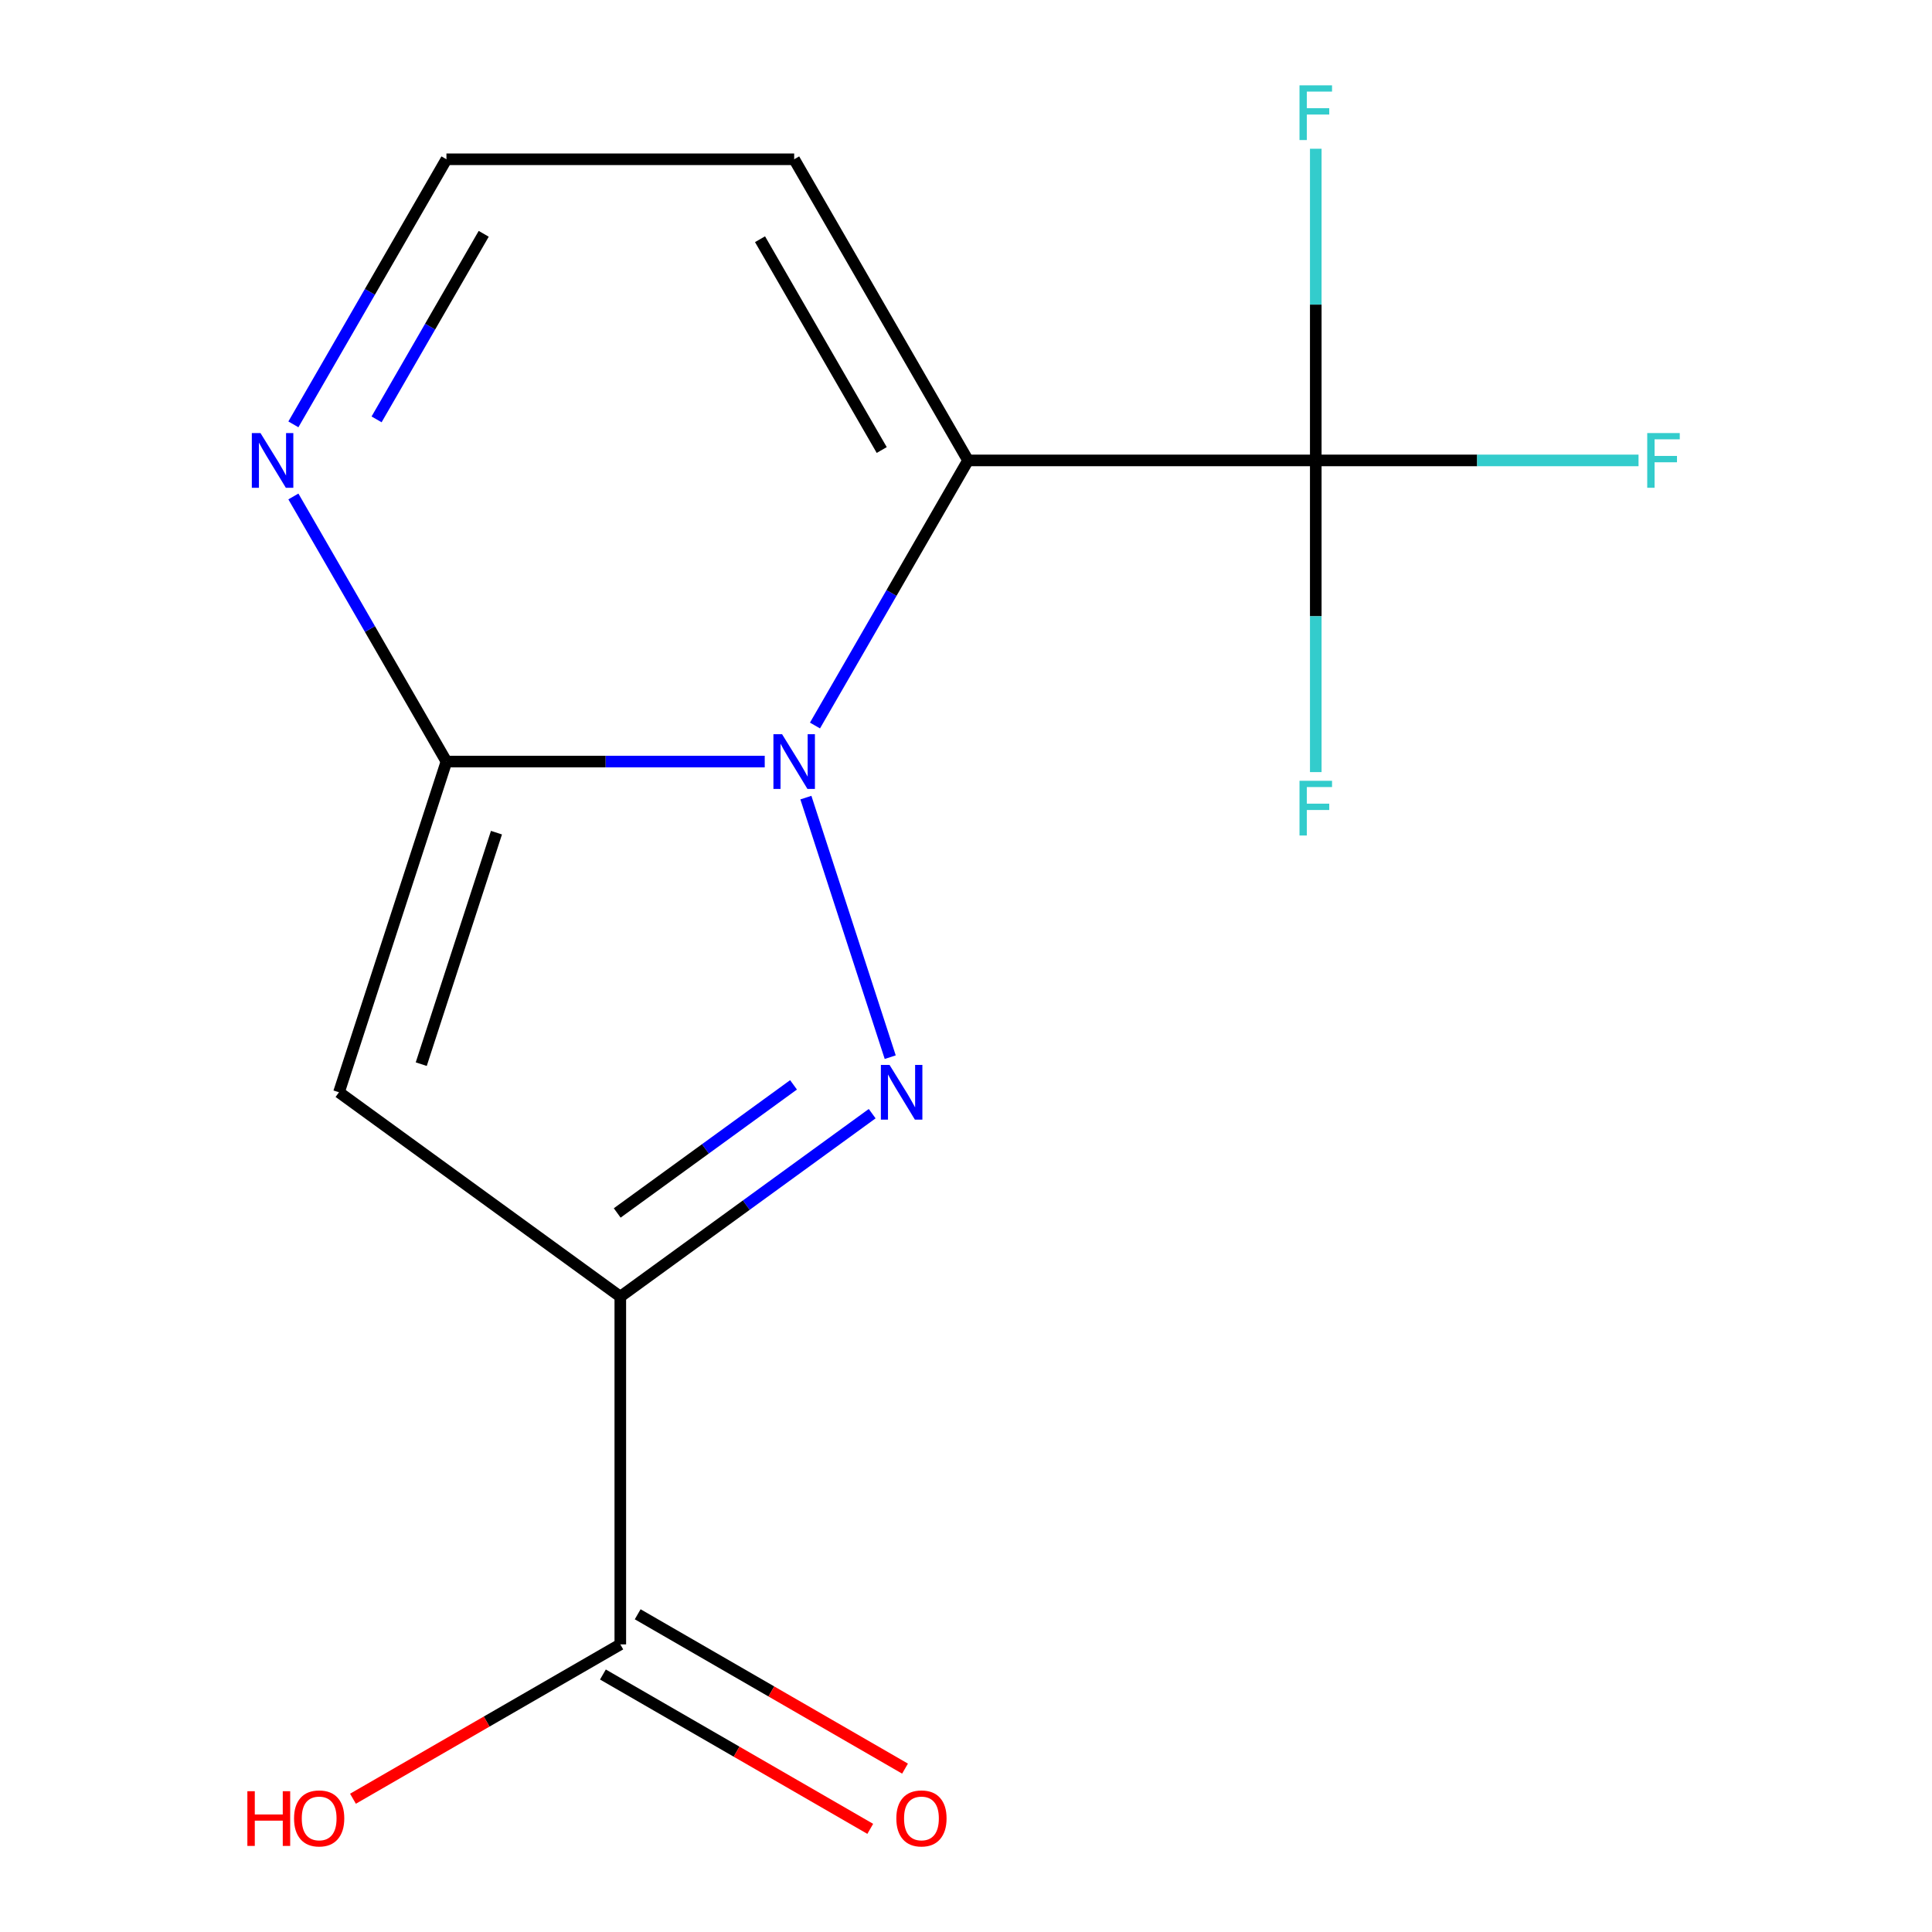 <?xml version='1.0' encoding='iso-8859-1'?>
<svg version='1.1' baseProfile='full'
              xmlns='http://www.w3.org/2000/svg'
                      xmlns:rdkit='http://www.rdkit.org/xml'
                      xmlns:xlink='http://www.w3.org/1999/xlink'
                  xml:space='preserve'
width='1000px' height='1000px' viewBox='0 0 1000 1000'>
<!-- END OF HEADER -->
<rect style='opacity:1.0;fill:#FFFFFF;stroke:none' width='1000' height='1000' x='0' y='0'> </rect>
<path class='bond-0' d='M 417.125,412.842 L 460.777,547.189' style='fill:none;fill-rule:evenodd;stroke:#0000FF;stroke-width:6px;stroke-linecap:butt;stroke-linejoin:miter;stroke-opacity:1' />
<path class='bond-1' d='M 421.835,375.523 L 461.445,306.917' style='fill:none;fill-rule:evenodd;stroke:#0000FF;stroke-width:6px;stroke-linecap:butt;stroke-linejoin:miter;stroke-opacity:1' />
<path class='bond-1' d='M 461.445,306.917 L 501.055,238.312' style='fill:none;fill-rule:evenodd;stroke:#000000;stroke-width:6px;stroke-linecap:butt;stroke-linejoin:miter;stroke-opacity:1' />
<path class='bond-2' d='M 395.823,394.183 L 313.45,394.183' style='fill:none;fill-rule:evenodd;stroke:#0000FF;stroke-width:6px;stroke-linecap:butt;stroke-linejoin:miter;stroke-opacity:1' />
<path class='bond-2' d='M 313.45,394.183 L 231.078,394.183' style='fill:none;fill-rule:evenodd;stroke:#000000;stroke-width:6px;stroke-linecap:butt;stroke-linejoin:miter;stroke-opacity:1' />
<path class='bond-3' d='M 451.441,576.431 L 386.255,623.791' style='fill:none;fill-rule:evenodd;stroke:#0000FF;stroke-width:6px;stroke-linecap:butt;stroke-linejoin:miter;stroke-opacity:1' />
<path class='bond-3' d='M 386.255,623.791 L 321.07,671.151' style='fill:none;fill-rule:evenodd;stroke:#000000;stroke-width:6px;stroke-linecap:butt;stroke-linejoin:miter;stroke-opacity:1' />
<path class='bond-3' d='M 410.727,561.516 L 365.097,594.669' style='fill:none;fill-rule:evenodd;stroke:#0000FF;stroke-width:6px;stroke-linecap:butt;stroke-linejoin:miter;stroke-opacity:1' />
<path class='bond-3' d='M 365.097,594.669 L 319.467,627.821' style='fill:none;fill-rule:evenodd;stroke:#000000;stroke-width:6px;stroke-linecap:butt;stroke-linejoin:miter;stroke-opacity:1' />
<path class='bond-5' d='M 501.055,238.312 L 681.039,238.312' style='fill:none;fill-rule:evenodd;stroke:#000000;stroke-width:6px;stroke-linecap:butt;stroke-linejoin:miter;stroke-opacity:1' />
<path class='bond-8' d='M 501.055,238.312 L 411.062,82.44' style='fill:none;fill-rule:evenodd;stroke:#000000;stroke-width:6px;stroke-linecap:butt;stroke-linejoin:miter;stroke-opacity:1' />
<path class='bond-8' d='M 456.381,232.929 L 393.387,123.819' style='fill:none;fill-rule:evenodd;stroke:#000000;stroke-width:6px;stroke-linecap:butt;stroke-linejoin:miter;stroke-opacity:1' />
<path class='bond-4' d='M 231.078,394.183 L 175.459,565.358' style='fill:none;fill-rule:evenodd;stroke:#000000;stroke-width:6px;stroke-linecap:butt;stroke-linejoin:miter;stroke-opacity:1' />
<path class='bond-4' d='M 256.97,430.983 L 218.037,550.806' style='fill:none;fill-rule:evenodd;stroke:#000000;stroke-width:6px;stroke-linecap:butt;stroke-linejoin:miter;stroke-opacity:1' />
<path class='bond-6' d='M 231.078,394.183 L 191.468,325.577' style='fill:none;fill-rule:evenodd;stroke:#000000;stroke-width:6px;stroke-linecap:butt;stroke-linejoin:miter;stroke-opacity:1' />
<path class='bond-6' d='M 191.468,325.577 L 151.858,256.971' style='fill:none;fill-rule:evenodd;stroke:#0000FF;stroke-width:6px;stroke-linecap:butt;stroke-linejoin:miter;stroke-opacity:1' />
<path class='bond-7' d='M 321.07,671.151 L 321.07,851.135' style='fill:none;fill-rule:evenodd;stroke:#000000;stroke-width:6px;stroke-linecap:butt;stroke-linejoin:miter;stroke-opacity:1' />
<path class='bond-15' d='M 321.07,671.151 L 175.459,565.358' style='fill:none;fill-rule:evenodd;stroke:#000000;stroke-width:6px;stroke-linecap:butt;stroke-linejoin:miter;stroke-opacity:1' />
<path class='bond-11' d='M 681.039,238.312 L 764.572,238.312' style='fill:none;fill-rule:evenodd;stroke:#000000;stroke-width:6px;stroke-linecap:butt;stroke-linejoin:miter;stroke-opacity:1' />
<path class='bond-11' d='M 764.572,238.312 L 848.104,238.312' style='fill:none;fill-rule:evenodd;stroke:#33CCCC;stroke-width:6px;stroke-linecap:butt;stroke-linejoin:miter;stroke-opacity:1' />
<path class='bond-12' d='M 681.039,238.312 L 681.039,157.649' style='fill:none;fill-rule:evenodd;stroke:#000000;stroke-width:6px;stroke-linecap:butt;stroke-linejoin:miter;stroke-opacity:1' />
<path class='bond-12' d='M 681.039,157.649 L 681.039,76.987' style='fill:none;fill-rule:evenodd;stroke:#33CCCC;stroke-width:6px;stroke-linecap:butt;stroke-linejoin:miter;stroke-opacity:1' />
<path class='bond-13' d='M 681.039,238.312 L 681.039,318.974' style='fill:none;fill-rule:evenodd;stroke:#000000;stroke-width:6px;stroke-linecap:butt;stroke-linejoin:miter;stroke-opacity:1' />
<path class='bond-13' d='M 681.039,318.974 L 681.039,399.637' style='fill:none;fill-rule:evenodd;stroke:#33CCCC;stroke-width:6px;stroke-linecap:butt;stroke-linejoin:miter;stroke-opacity:1' />
<path class='bond-9' d='M 151.858,219.652 L 191.468,151.046' style='fill:none;fill-rule:evenodd;stroke:#0000FF;stroke-width:6px;stroke-linecap:butt;stroke-linejoin:miter;stroke-opacity:1' />
<path class='bond-9' d='M 191.468,151.046 L 231.078,82.44' style='fill:none;fill-rule:evenodd;stroke:#000000;stroke-width:6px;stroke-linecap:butt;stroke-linejoin:miter;stroke-opacity:1' />
<path class='bond-9' d='M 194.916,217.069 L 222.642,169.045' style='fill:none;fill-rule:evenodd;stroke:#0000FF;stroke-width:6px;stroke-linecap:butt;stroke-linejoin:miter;stroke-opacity:1' />
<path class='bond-9' d='M 222.642,169.045 L 250.369,121.021' style='fill:none;fill-rule:evenodd;stroke:#000000;stroke-width:6px;stroke-linecap:butt;stroke-linejoin:miter;stroke-opacity:1' />
<path class='bond-10' d='M 312.071,866.722 L 381.256,906.667' style='fill:none;fill-rule:evenodd;stroke:#000000;stroke-width:6px;stroke-linecap:butt;stroke-linejoin:miter;stroke-opacity:1' />
<path class='bond-10' d='M 381.256,906.667 L 450.442,946.611' style='fill:none;fill-rule:evenodd;stroke:#FF0000;stroke-width:6px;stroke-linecap:butt;stroke-linejoin:miter;stroke-opacity:1' />
<path class='bond-10' d='M 330.069,835.548 L 399.255,875.493' style='fill:none;fill-rule:evenodd;stroke:#000000;stroke-width:6px;stroke-linecap:butt;stroke-linejoin:miter;stroke-opacity:1' />
<path class='bond-10' d='M 399.255,875.493 L 468.441,915.437' style='fill:none;fill-rule:evenodd;stroke:#FF0000;stroke-width:6px;stroke-linecap:butt;stroke-linejoin:miter;stroke-opacity:1' />
<path class='bond-14' d='M 321.07,851.135 L 251.884,891.08' style='fill:none;fill-rule:evenodd;stroke:#000000;stroke-width:6px;stroke-linecap:butt;stroke-linejoin:miter;stroke-opacity:1' />
<path class='bond-14' d='M 251.884,891.08 L 182.698,931.024' style='fill:none;fill-rule:evenodd;stroke:#FF0000;stroke-width:6px;stroke-linecap:butt;stroke-linejoin:miter;stroke-opacity:1' />
<path class='bond-16' d='M 411.062,82.44 L 231.078,82.44' style='fill:none;fill-rule:evenodd;stroke:#000000;stroke-width:6px;stroke-linecap:butt;stroke-linejoin:miter;stroke-opacity:1' />
<path  class='atom-0' d='M 404.802 380.023
L 414.082 395.023
Q 415.002 396.503, 416.482 399.183
Q 417.962 401.863, 418.042 402.023
L 418.042 380.023
L 421.802 380.023
L 421.802 408.343
L 417.922 408.343
L 407.962 391.943
Q 406.802 390.023, 405.562 387.823
Q 404.362 385.623, 404.002 384.943
L 404.002 408.343
L 400.322 408.343
L 400.322 380.023
L 404.802 380.023
' fill='#0000FF'/>
<path  class='atom-1' d='M 460.421 551.198
L 469.701 566.198
Q 470.621 567.678, 472.101 570.358
Q 473.581 573.038, 473.661 573.198
L 473.661 551.198
L 477.421 551.198
L 477.421 579.518
L 473.541 579.518
L 463.581 563.118
Q 462.421 561.198, 461.181 558.998
Q 459.981 556.798, 459.621 556.118
L 459.621 579.518
L 455.941 579.518
L 455.941 551.198
L 460.421 551.198
' fill='#0000FF'/>
<path  class='atom-7' d='M 134.825 224.152
L 144.105 239.152
Q 145.025 240.632, 146.505 243.312
Q 147.985 245.992, 148.065 246.152
L 148.065 224.152
L 151.825 224.152
L 151.825 252.472
L 147.945 252.472
L 137.985 236.072
Q 136.825 234.152, 135.585 231.952
Q 134.385 229.752, 134.025 229.072
L 134.025 252.472
L 130.345 252.472
L 130.345 224.152
L 134.825 224.152
' fill='#0000FF'/>
<path  class='atom-11' d='M 463.941 941.208
Q 463.941 934.408, 467.301 930.608
Q 470.661 926.808, 476.941 926.808
Q 483.221 926.808, 486.581 930.608
Q 489.941 934.408, 489.941 941.208
Q 489.941 948.088, 486.541 952.008
Q 483.141 955.888, 476.941 955.888
Q 470.701 955.888, 467.301 952.008
Q 463.941 948.128, 463.941 941.208
M 476.941 952.688
Q 481.261 952.688, 483.581 949.808
Q 485.941 946.888, 485.941 941.208
Q 485.941 935.648, 483.581 932.848
Q 481.261 930.008, 476.941 930.008
Q 472.621 930.008, 470.261 932.808
Q 467.941 935.608, 467.941 941.208
Q 467.941 946.928, 470.261 949.808
Q 472.621 952.688, 476.941 952.688
' fill='#FF0000'/>
<path  class='atom-12' d='M 852.604 224.152
L 869.444 224.152
L 869.444 227.392
L 856.404 227.392
L 856.404 235.992
L 868.004 235.992
L 868.004 239.272
L 856.404 239.272
L 856.404 252.472
L 852.604 252.472
L 852.604 224.152
' fill='#33CCCC'/>
<path  class='atom-13' d='M 672.619 44.167
L 689.459 44.167
L 689.459 47.407
L 676.419 47.407
L 676.419 56.007
L 688.019 56.007
L 688.019 59.287
L 676.419 59.287
L 676.419 72.487
L 672.619 72.487
L 672.619 44.167
' fill='#33CCCC'/>
<path  class='atom-14' d='M 672.619 404.136
L 689.459 404.136
L 689.459 407.376
L 676.419 407.376
L 676.419 415.976
L 688.019 415.976
L 688.019 419.256
L 676.419 419.256
L 676.419 432.456
L 672.619 432.456
L 672.619 404.136
' fill='#33CCCC'/>
<path  class='atom-15' d='M 128.039 927.128
L 131.879 927.128
L 131.879 939.168
L 146.359 939.168
L 146.359 927.128
L 150.199 927.128
L 150.199 955.448
L 146.359 955.448
L 146.359 942.368
L 131.879 942.368
L 131.879 955.448
L 128.039 955.448
L 128.039 927.128
' fill='#FF0000'/>
<path  class='atom-15' d='M 152.199 941.208
Q 152.199 934.408, 155.559 930.608
Q 158.919 926.808, 165.199 926.808
Q 171.479 926.808, 174.839 930.608
Q 178.199 934.408, 178.199 941.208
Q 178.199 948.088, 174.799 952.008
Q 171.399 955.888, 165.199 955.888
Q 158.959 955.888, 155.559 952.008
Q 152.199 948.128, 152.199 941.208
M 165.199 952.688
Q 169.519 952.688, 171.839 949.808
Q 174.199 946.888, 174.199 941.208
Q 174.199 935.648, 171.839 932.848
Q 169.519 930.008, 165.199 930.008
Q 160.879 930.008, 158.519 932.808
Q 156.199 935.608, 156.199 941.208
Q 156.199 946.928, 158.519 949.808
Q 160.879 952.688, 165.199 952.688
' fill='#FF0000'/>
</svg>
